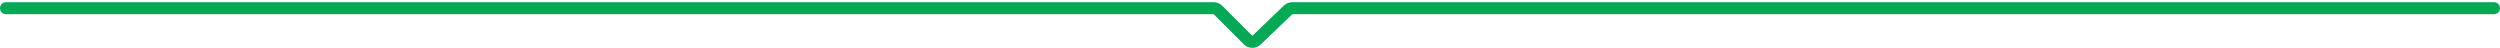 <svg width="830" height="16" viewBox="0 0 830 16" fill="none" xmlns="http://www.w3.org/2000/svg">
<path d="M2 2.721L402.938 2.721C403.468 2.721 403.976 2.931 404.351 3.306L414.365 13.305C415.135 14.074 416.377 14.087 417.162 13.334L427.653 3.277C428.025 2.92 428.521 2.721 429.037 2.721L828 2.721" stroke="#04A956" stroke-width="4" stroke-linecap="round"/>
</svg>
